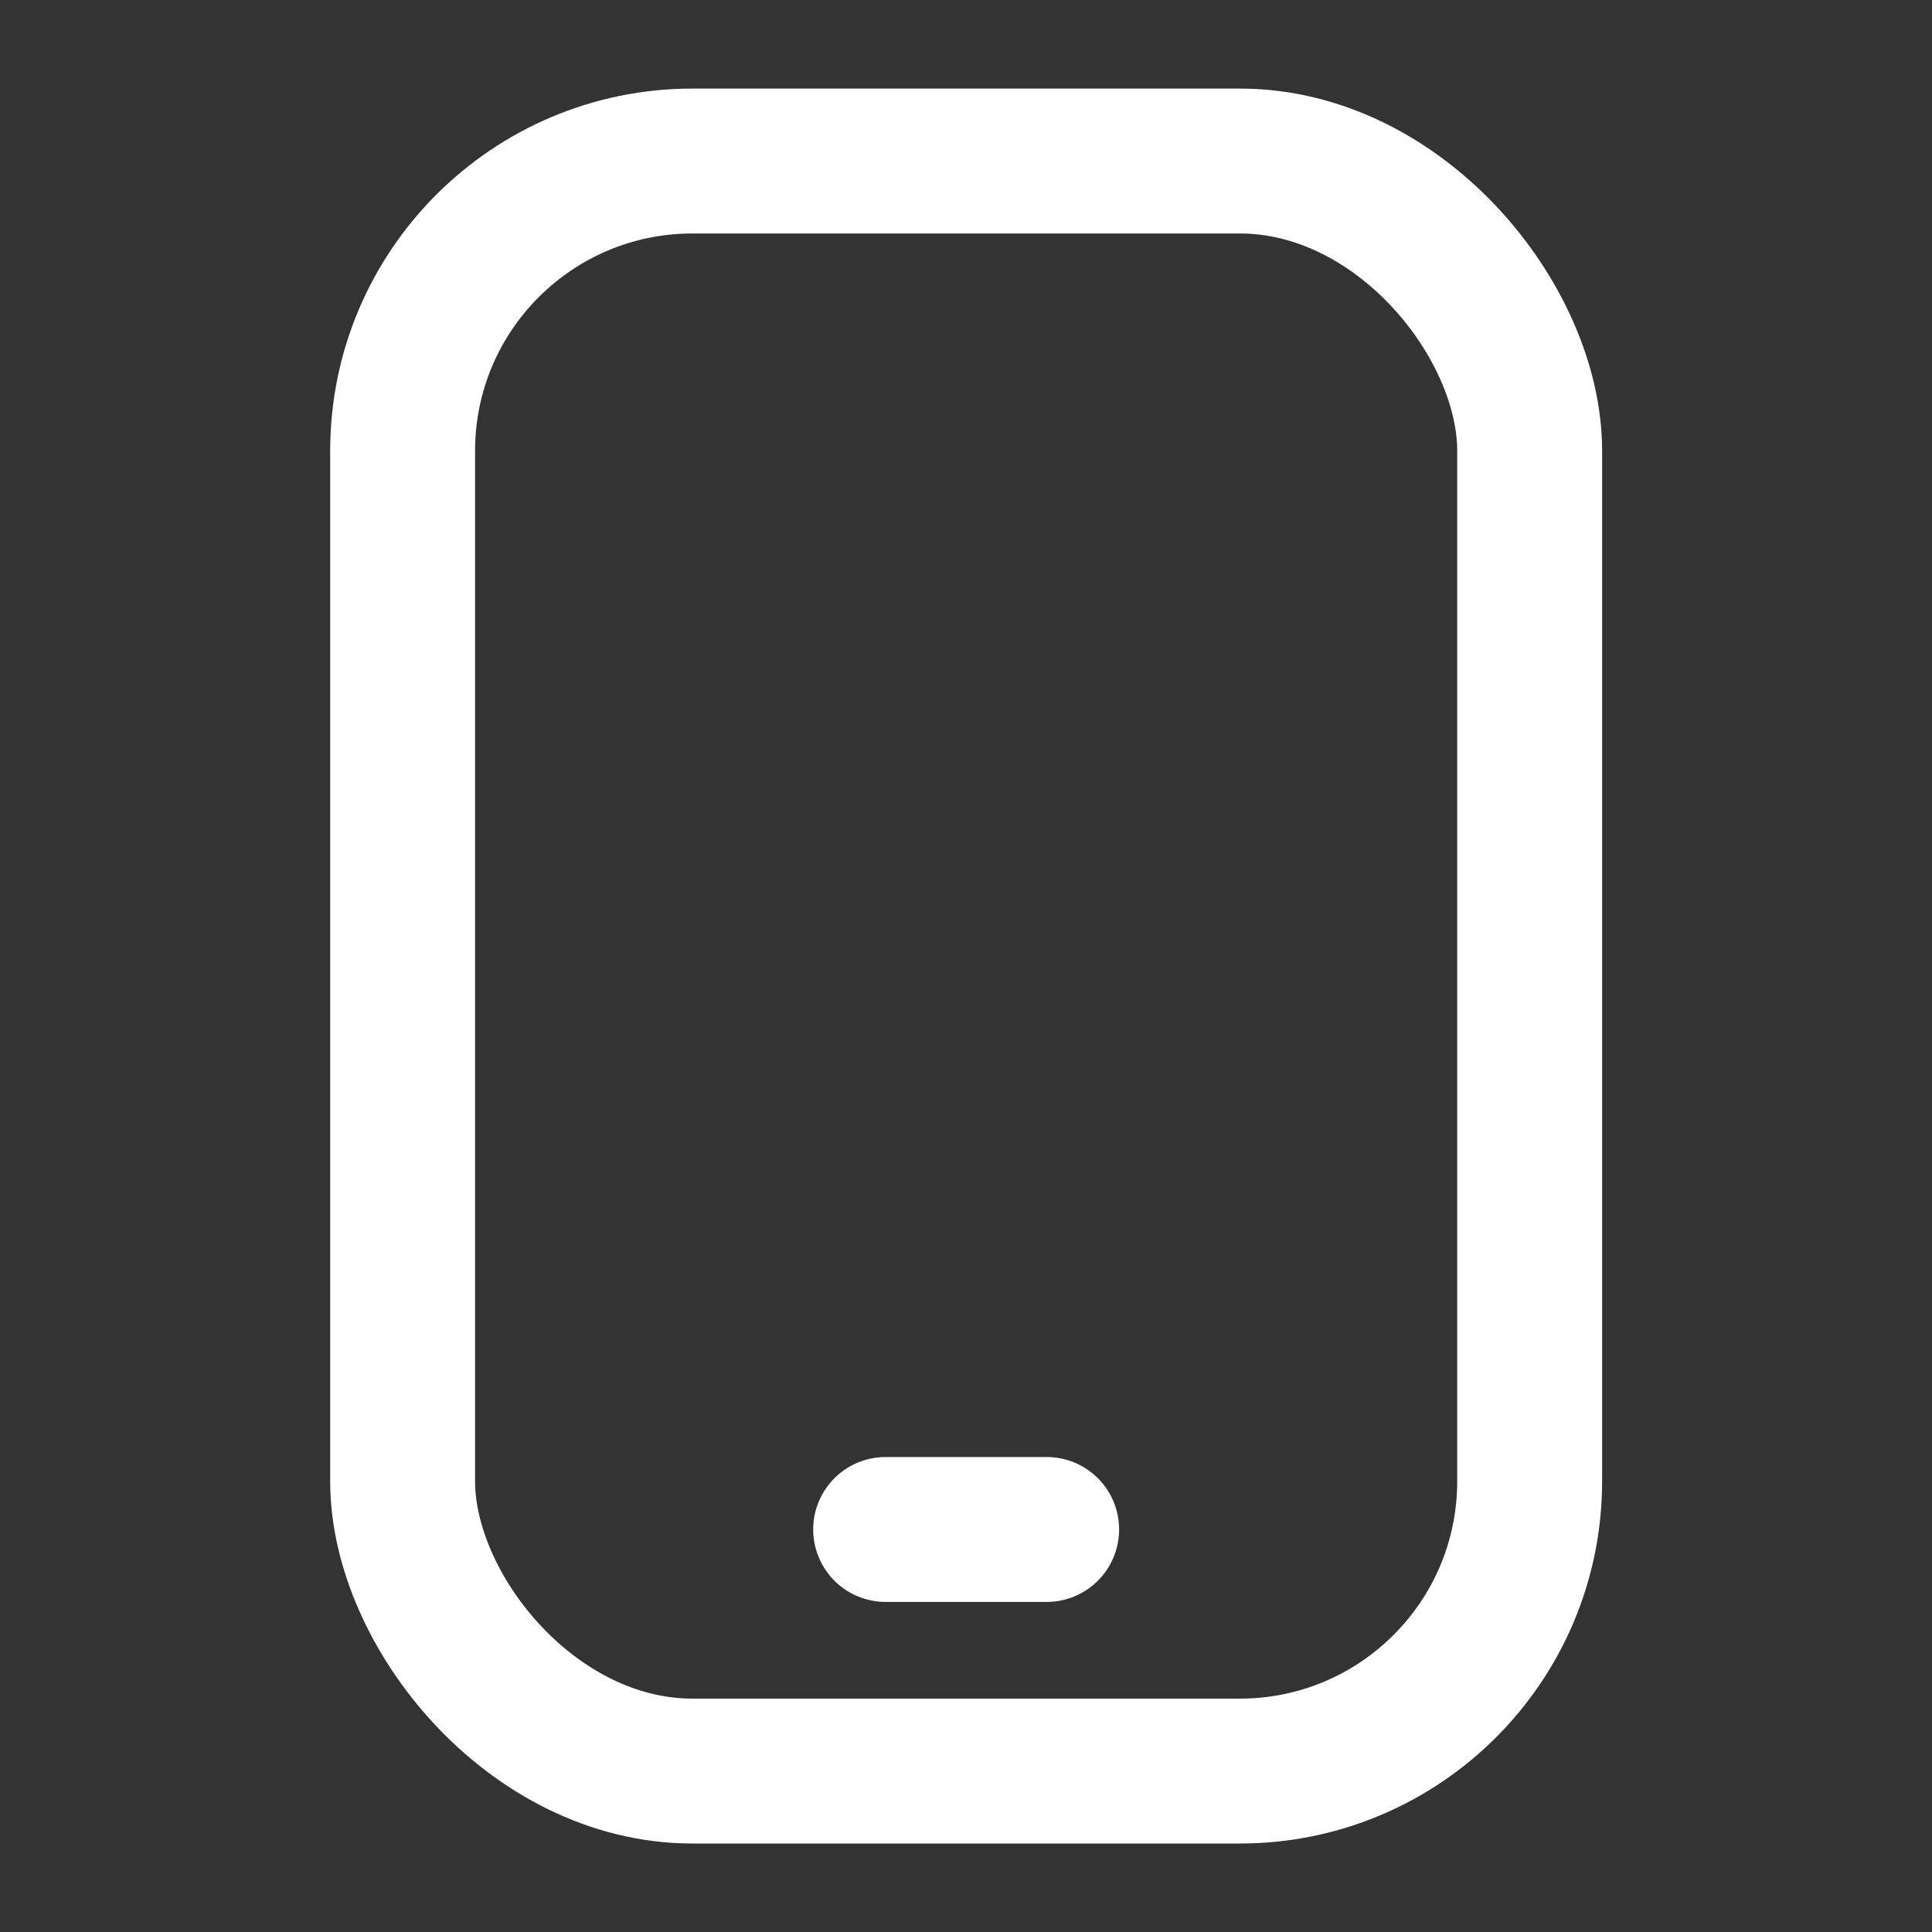 <svg width="20" height="20" viewBox="0 0 20 20" fill="none" xmlns="http://www.w3.org/2000/svg">
<rect x="0" y="0" width="20" height="20" fill="#333333" stroke="none"/>
<rect x="4.168" y="1.667" width="11.667" height="16.667" rx="3" stroke="white" stroke-width="1.5" stroke-linejoin="round"/>
<path d="M9.168 15.833H10.835" stroke="white" stroke-width="1.5" stroke-linecap="round"/>
</svg>
